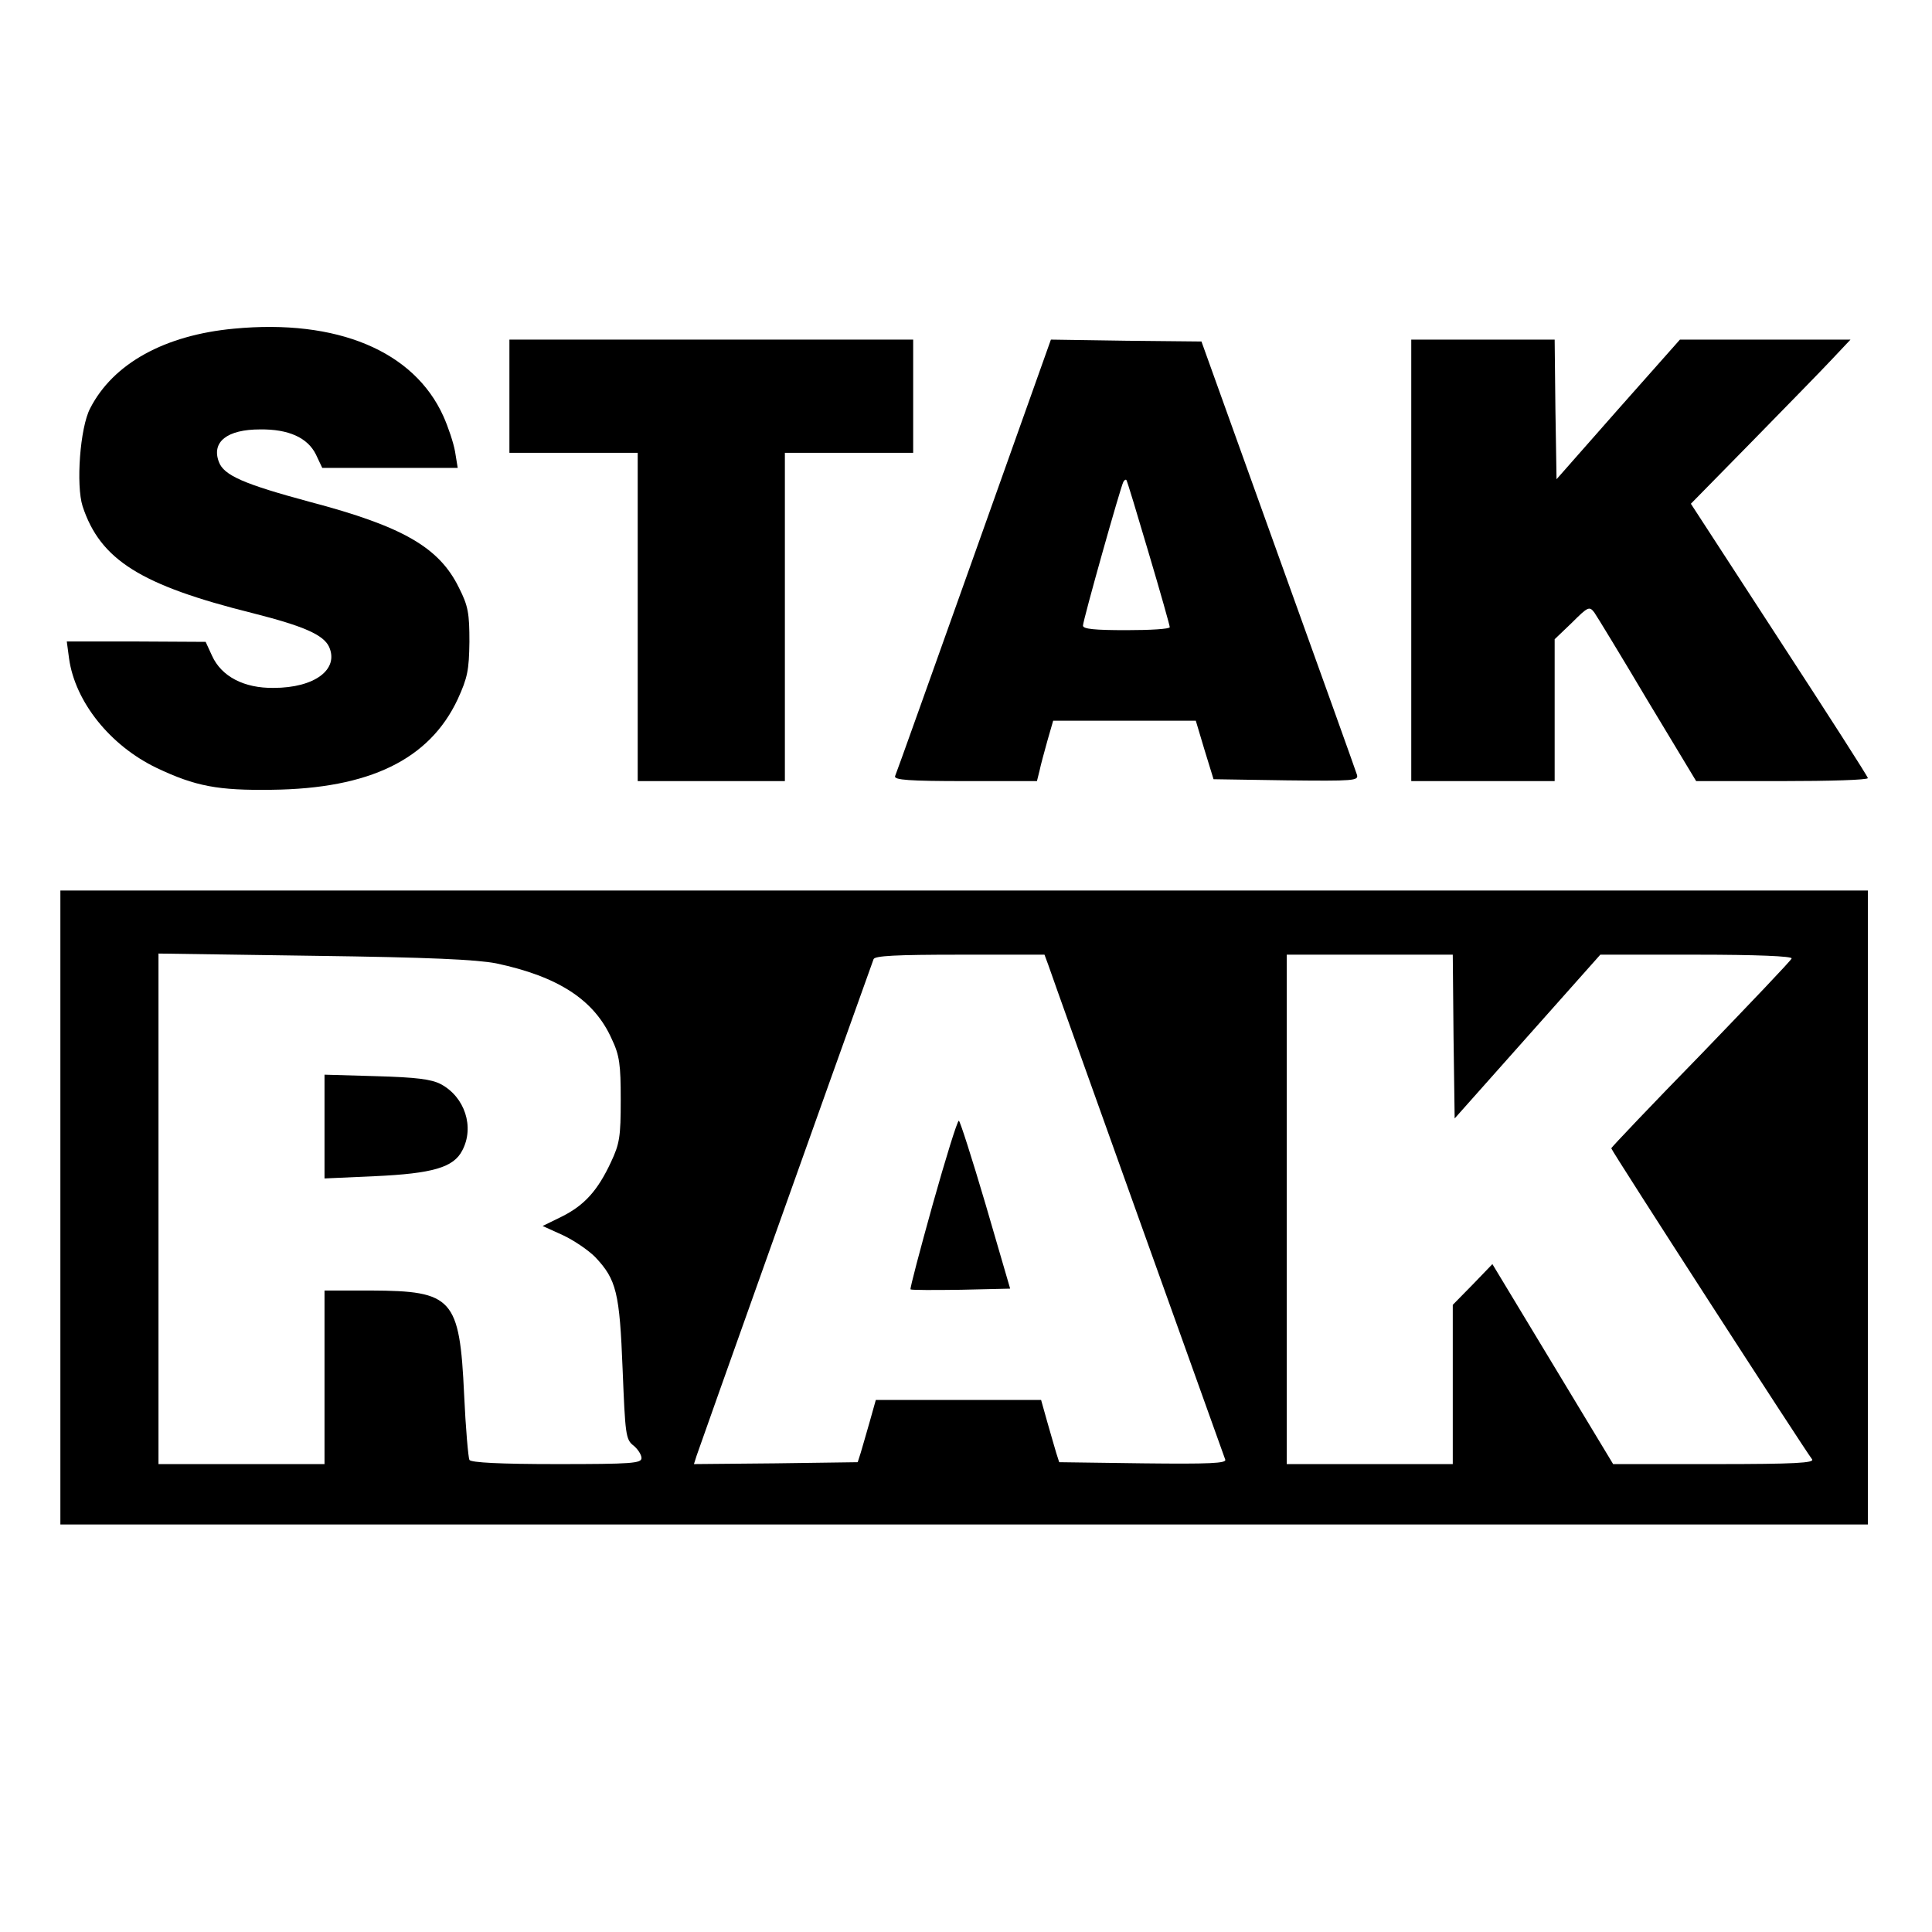 <?xml version="1.0" standalone="no"?>
<!DOCTYPE svg PUBLIC "-//W3C//DTD SVG 20010904//EN"
 "http://www.w3.org/TR/2001/REC-SVG-20010904/DTD/svg10.dtd">
<svg version="1.0" xmlns="http://www.w3.org/2000/svg"
 width="512pt" height="512pt" viewBox="0 0 512 512"
 preserveAspectRatio="xMidYMid meet">
<g transform="translate(0,512) scale(0.1,-0.1)"
fill="#000000" stroke="none">
<path d="M620 4249 c-183 -17 -320 -92 -381 -211 -27 -51 -38 -204 -20 -260
47 -142 154 -209 451 -283 134 -34 187 -57 202 -89 27 -60 -38 -109 -147 -109
-78 -1 -138 30 -163 85 l-17 37 -184 1 -184 0 6 -45 c16 -115 109 -231 232
-290 103 -49 163 -60 305 -58 259 3 418 80 493 240 26 57 30 77 31 152 0 75
-3 95 -28 144 -52 106 -148 162 -395 227 -174 47 -228 70 -241 106 -20 53 22
86 109 86 76 1 126 -22 148 -66 l17 -36 179 0 180 0 -7 43 c-4 23 -18 65 -31
94 -78 173 -282 258 -555 232z"/>
<path d="M1350 4070 l0 -150 170 0 170 0 0 -435 0 -435 195 0 195 0 0 435 0
435 170 0 170 0 0 150 0 150 -535 0 -535 0 0 -150z"/>
<path d="M2581 3647 c-112 -314 -206 -578 -209 -584 -3 -10 38 -13 186 -13
l190 0 7 28 c3 15 13 51 21 80 l15 52 189 0 189 0 23 -77 24 -78 193 -3 c180
-2 192 -1 187 15 -3 10 -97 272 -209 583 l-203 565 -199 2 -200 3 -204 -573z
m463 8 c31 -104 56 -193 56 -197 0 -5 -52 -8 -115 -8 -84 0 -115 3 -115 12 0
14 100 369 107 381 3 5 6 7 8 5 2 -2 28 -88 59 -193z"/>
<path d="M3740 3635 l0 -585 190 0 190 0 0 188 0 188 46 44 c42 42 46 44 59
27 7 -10 71 -115 141 -233 l129 -214 227 0 c126 0 228 3 228 8 0 4 -106 169
-235 367 l-234 360 162 165 c89 91 185 189 212 218 l49 52 -226 0 -226 0 -164
-185 -163 -185 -3 185 -2 185 -190 0 -190 0 0 -585z"/>
<path d="M160 1920 l0 -840 2395 0 2395 0 0 840 0 840 -2395 0 -2395 0 0 -840z
m1155 647 c165 -35 260 -97 306 -200 21 -44 24 -68 24 -162 0 -98 -3 -116 -26
-165 -35 -75 -70 -114 -130 -144 l-51 -25 53 -24 c30 -14 68 -40 86 -58 57
-60 65 -95 73 -298 7 -172 8 -186 29 -202 11 -9 21 -24 21 -33 0 -14 -26 -16
-224 -16 -151 0 -227 4 -232 11 -3 6 -10 84 -14 173 -12 256 -30 275 -247 276
l-123 0 0 -230 0 -230 -220 0 -220 0 0 676 0 677 413 -6 c306 -4 430 -10 482
-20z m1463 -4 c15 -45 464 -1297 469 -1311 4 -10 -41 -12 -218 -10 l-222 3 -8
25 c-4 14 -15 51 -24 83 l-16 57 -219 0 -219 0 -16 -57 c-9 -32 -20 -69 -24
-83 l-8 -25 -217 -3 -217 -2 7 22 c5 16 370 1041 469 1316 3 9 58 12 229 12
l224 0 10 -27z m1074 -190 l3 -217 193 217 193 217 256 0 c157 0 253 -4 251
-10 -1 -5 -110 -119 -240 -254 -131 -134 -238 -247 -238 -249 0 -6 515 -803
532 -824 8 -10 -45 -13 -258 -13 l-269 0 -160 265 -160 265 -52 -54 -53 -54 0
-211 0 -211 -220 0 -220 0 0 675 0 675 220 0 220 0 2 -217z"/>
<path d="M860 2135 l0 -138 134 6 c152 7 208 23 231 68 33 62 7 142 -57 176
-25 13 -65 18 -170 21 l-138 4 0 -137z"/>
<path d="M2472 1929 c-34 -122 -61 -224 -59 -226 3 -2 63 -2 134 -1 l130 3
-65 223 c-36 122 -68 222 -71 222 -4 0 -35 -100 -69 -221z"/>
</g>
</svg>
